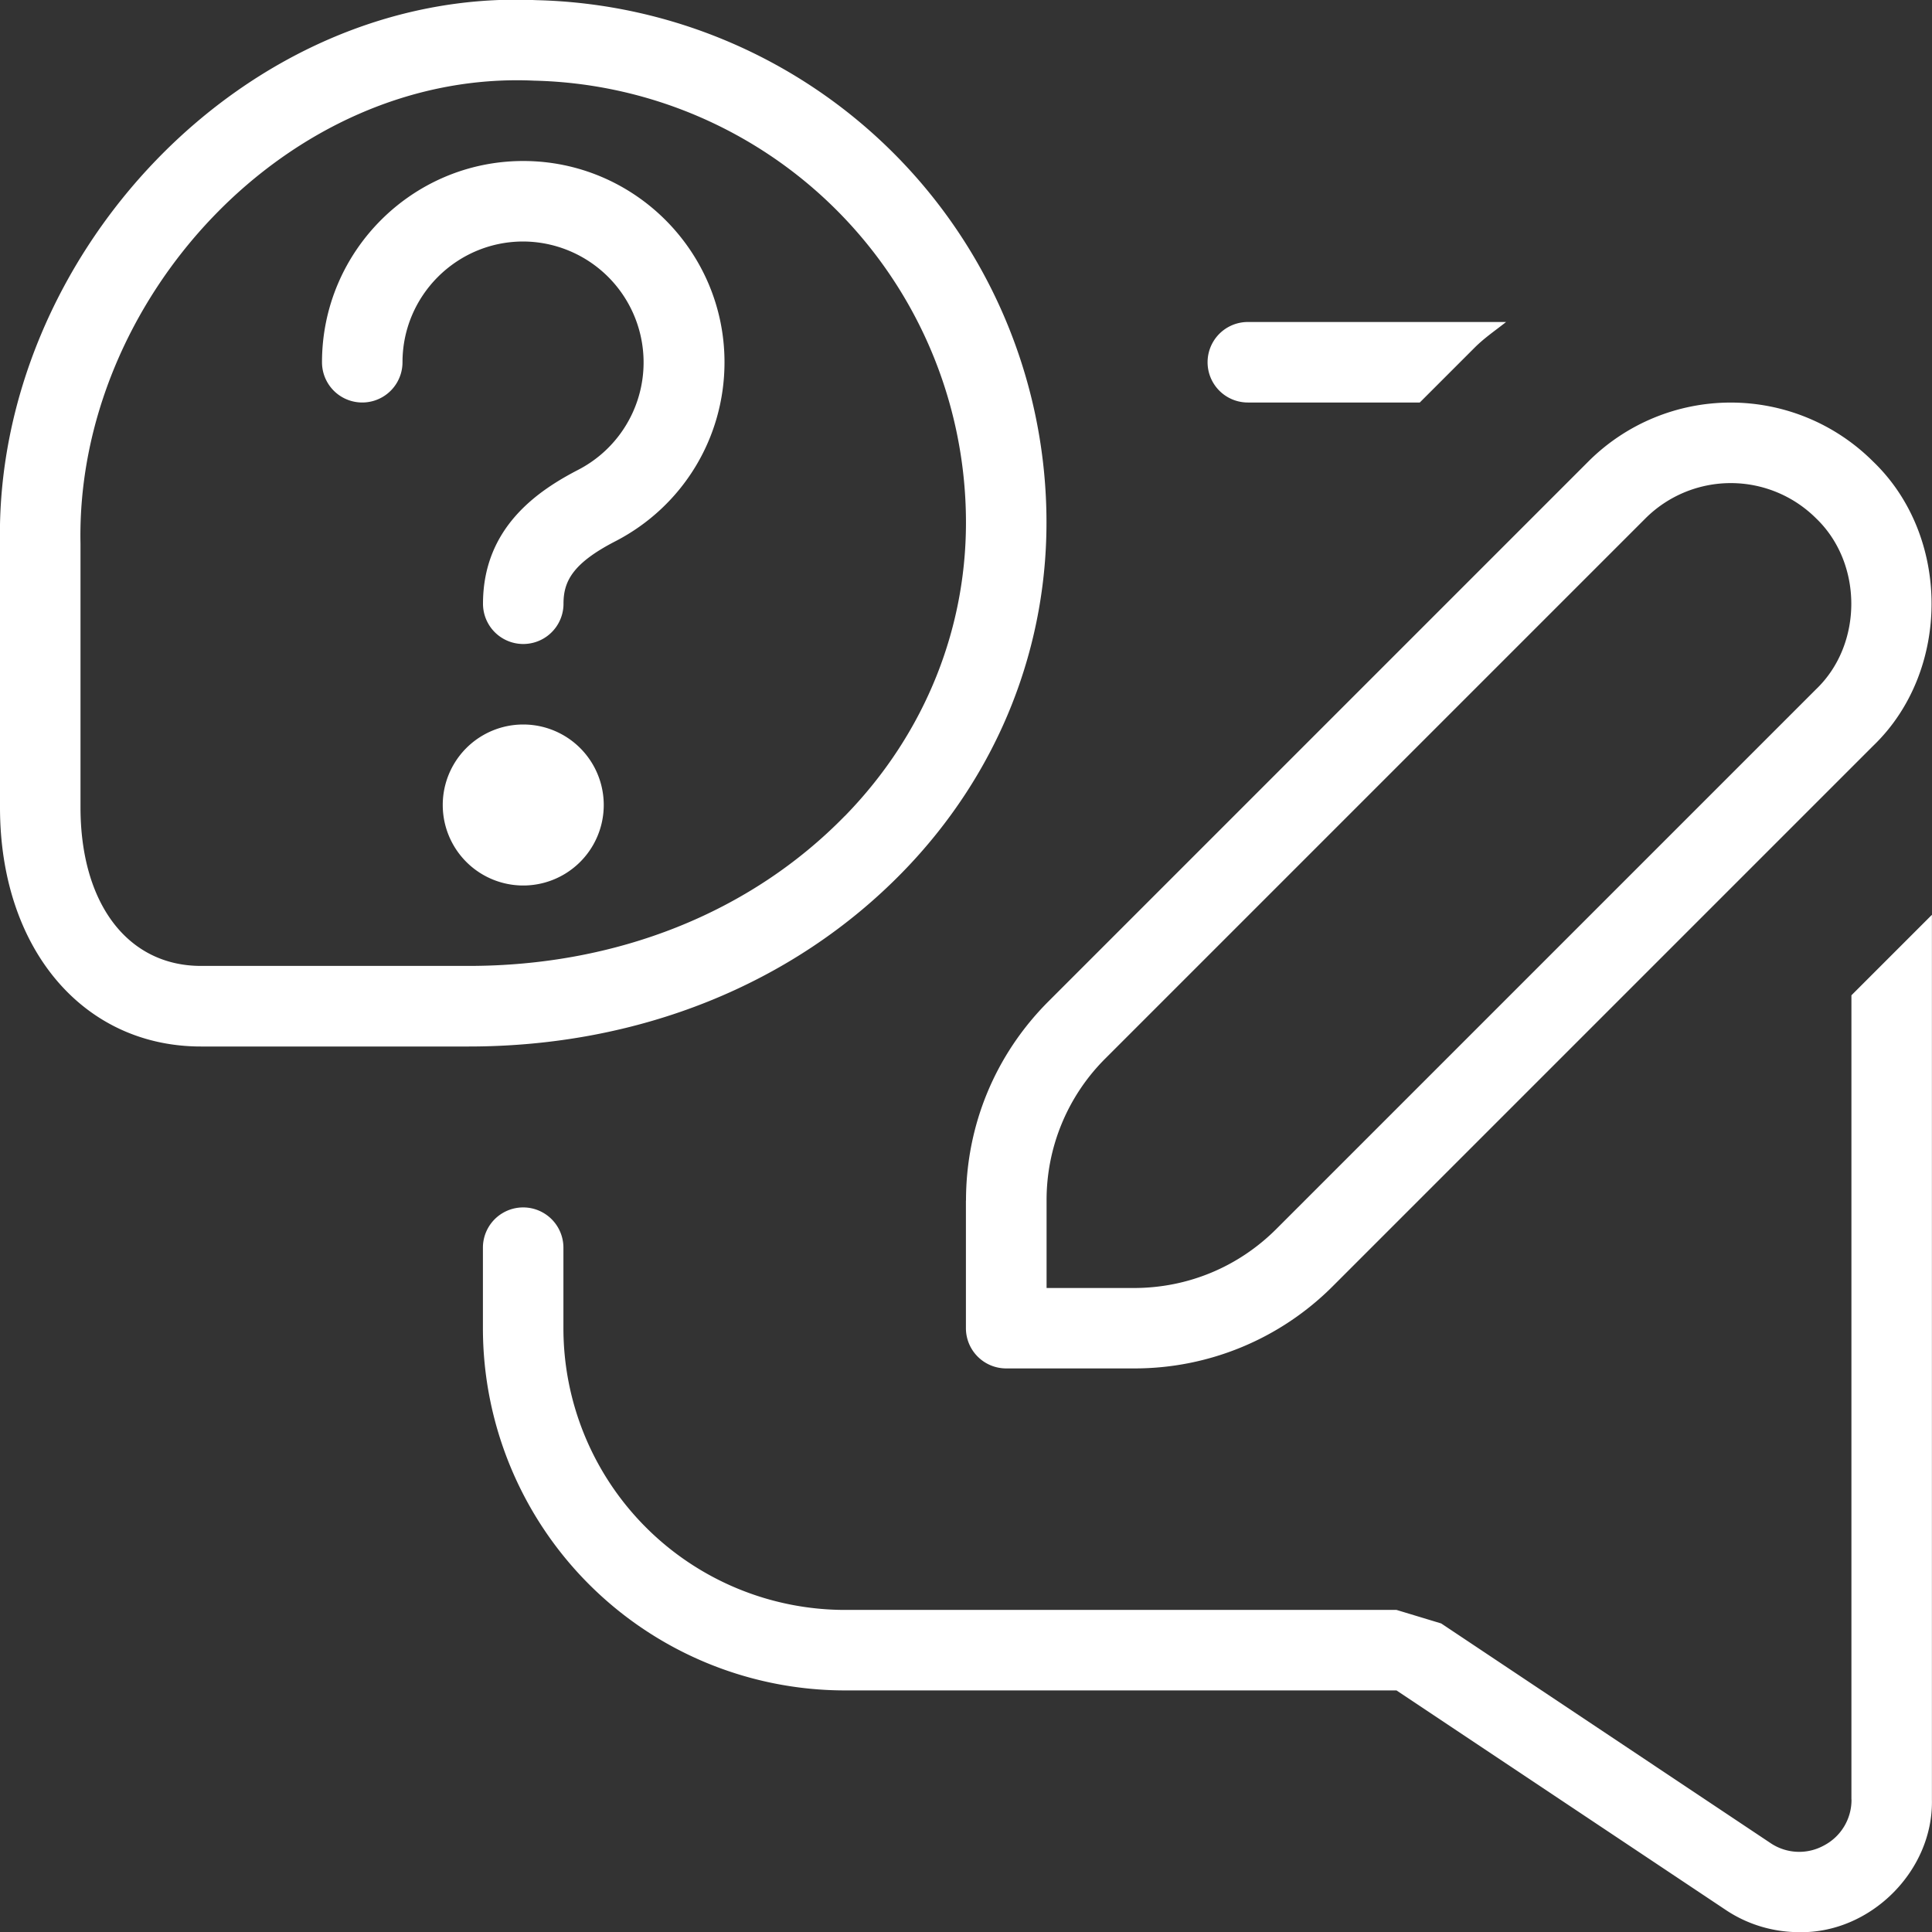 <svg xmlns="http://www.w3.org/2000/svg" version="1.1" xmlns:xlink="http://www.w3.org/1999/xlink" width="512" height="512" x="0" y="0" viewBox="0 0 24 24" style="enable-background:new 0 0 512 512" xml:space="preserve" class=""><rect x="0" y="0" width="24" height="24" fill="#333333" stroke="none"/><g><path d="M9 4.5c0 .939-.519 1.791-1.354 2.223C7.108 7 7 7.226 7 7.5a.5.5 0 0 1-1 0c0-.944.677-1.403 1.187-1.666A1.502 1.502 0 0 0 6.5 3C5.673 3 5 3.673 5 4.5a.5.5 0 0 1-1 0C4 3.122 5.122 2 6.5 2S9 3.122 9 4.5zM6.5 9a1 1 0 1 0 0 2 1 1 0 0 0 0-2zm4.712 1.834C9.85 12.23 7.935 13 5.821 13H2.497C1.027 13 0 11.779 0 10.03V6.757C-.072 3.184 3.052-.161 6.663.002a6.49 6.49 0 0 1 6.335 6.335c.041 1.677-.593 3.274-1.786 4.497zm-.716-.698c1.003-1.028 1.537-2.369 1.502-3.774a5.491 5.491 0 0 0-5.36-5.36C3.577.861.937 3.732 1 6.756v3.273c0 1.197.587 1.97 1.497 1.97h3.324c1.842 0 3.502-.662 4.675-1.864zM12 14.914c0-.936.364-1.814 1.025-2.475l6.707-6.707a2.502 2.502 0 0 1 3.535 0c.97.929.97 2.606 0 3.535l-6.707 6.707a3.477 3.477 0 0 1-2.475 1.025h-1.586a.5.5 0 0 1-.5-.5v-1.586zM13 16h1.086c.667 0 1.295-.26 1.768-.732l6.707-6.707c.582-.558.582-1.563 0-2.121a1.501 1.501 0 0 0-2.121 0l-6.707 6.707a2.48 2.48 0 0 0-.732 1.768v1.086zm2.5-11h2.137l.682-.682c.121-.121.259-.214.39-.318h-3.208a.5.5 0 0 0 0 1zM23 22.354a.638.638 0 0 1-.342.571.637.637 0 0 1-.666-.031l-4.089-2.727-.555-.168h-6.849a3.5 3.5 0 0 1-3.5-3.5v-1a.5.5 0 0 0-1 0v1a4.5 4.5 0 0 0 4.5 4.5h6.849l4.09 2.727c.275.184.594.276.913.276.883.017 1.667-.761 1.648-1.648v-10.99l-1 1v9.991z" fill="#ffffff" opacity="1" data-original="#000000" class=""></path></g></svg>